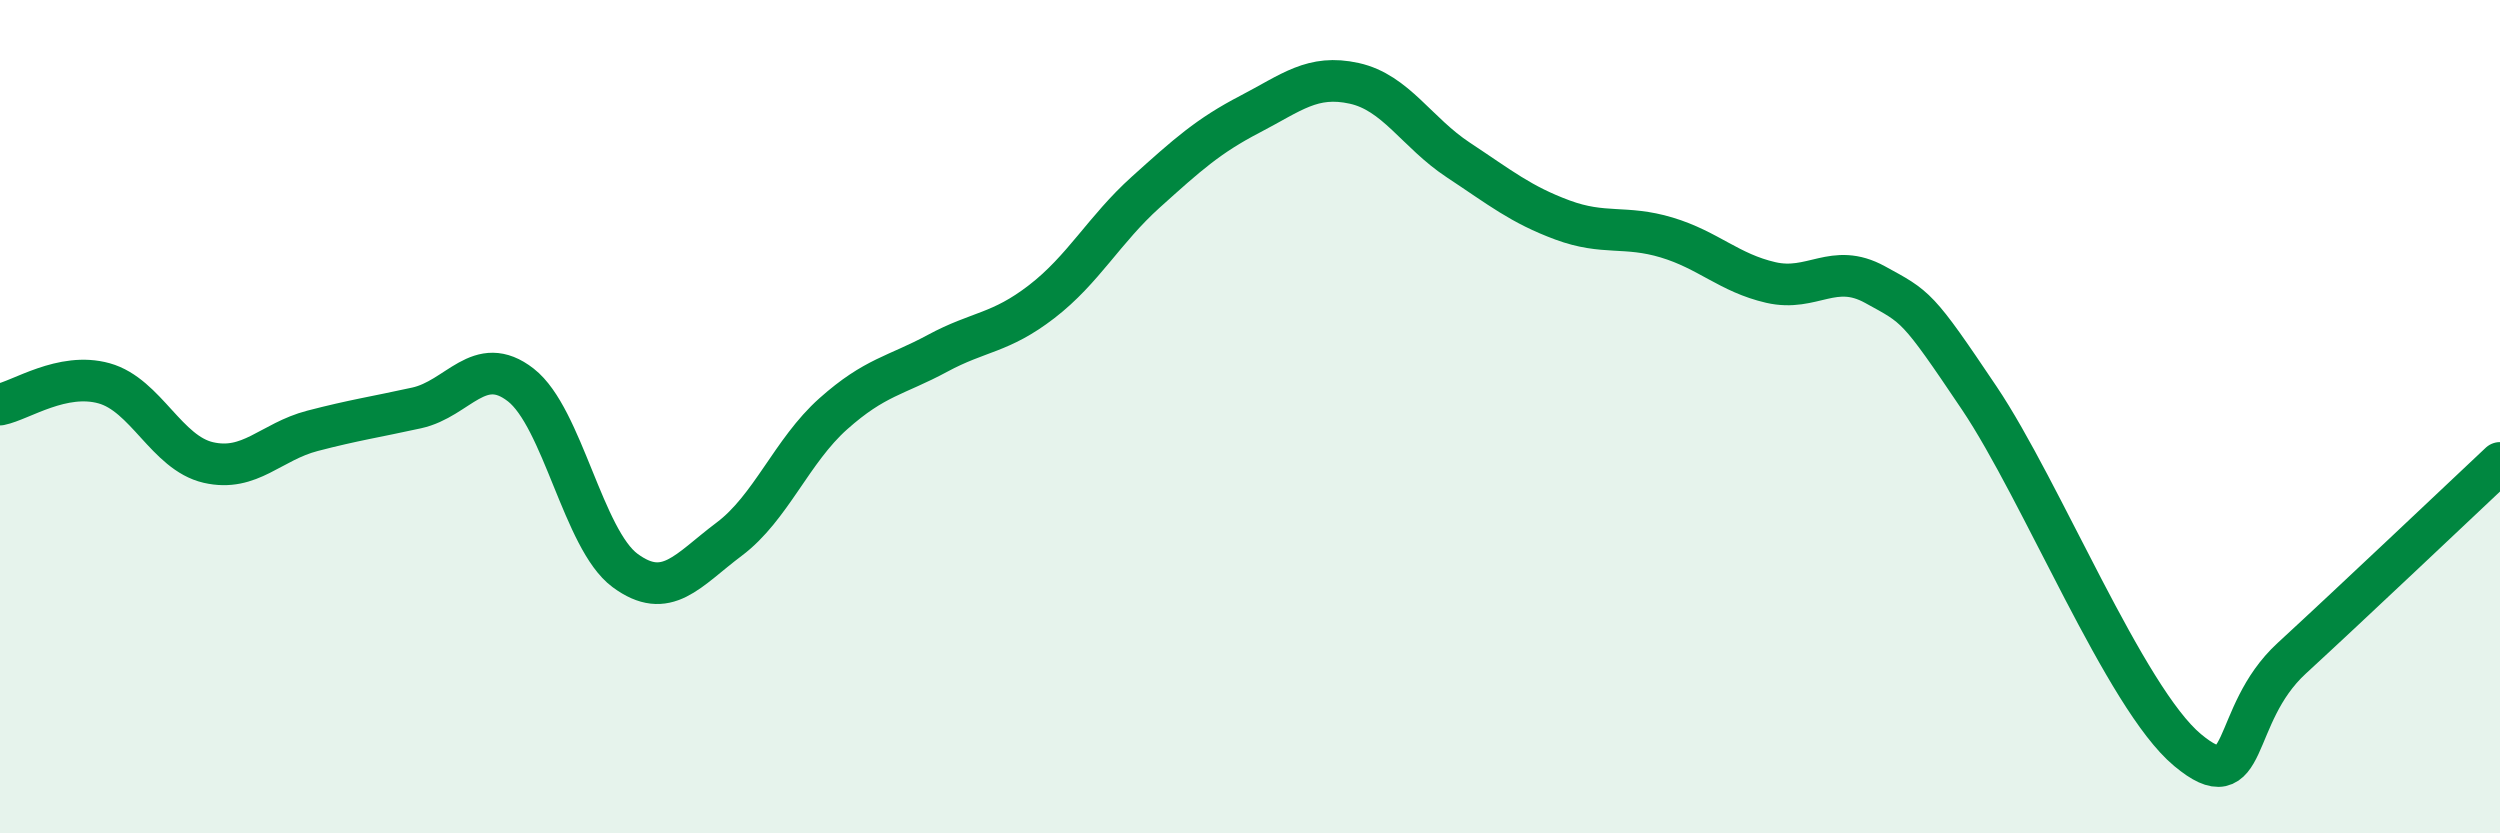 
    <svg width="60" height="20" viewBox="0 0 60 20" xmlns="http://www.w3.org/2000/svg">
      <path
        d="M 0,9.71 C 0.5,9.61 1.5,8.92 2.5,9.2 C 3.5,9.48 4,10.87 5,11.1 C 6,11.33 6.5,10.6 7.5,10.34 C 8.5,10.08 9,10.01 10,9.79 C 11,9.57 11.5,8.46 12.5,9.24 C 13.5,10.02 14,12.95 15,13.69 C 16,14.43 16.5,13.69 17.5,12.94 C 18.5,12.19 19,10.82 20,9.93 C 21,9.04 21.5,9.02 22.5,8.48 C 23.5,7.94 24,8.01 25,7.24 C 26,6.47 26.5,5.51 27.5,4.61 C 28.5,3.71 29,3.26 30,2.74 C 31,2.22 31.5,1.78 32.5,2 C 33.5,2.22 34,3.18 35,3.84 C 36,4.5 36.5,4.91 37.5,5.28 C 38.5,5.65 39,5.4 40,5.7 C 41,6 41.5,6.55 42.5,6.78 C 43.5,7.01 44,6.28 45,6.83 C 46,7.38 46,7.32 47.5,9.55 C 49,11.78 51,16.75 52.5,18 C 54,19.25 53.5,17.18 55,15.8 C 56.5,14.42 59,12.05 60,11.11L60 20L0 20Z"
        fill="#008740"
        opacity="0.1"
        stroke-linecap="round"
        stroke-linejoin="round"
      />
      <path
        d="M 0,9.71 C 0.5,9.61 1.5,8.92 2.5,9.2 C 3.5,9.48 4,10.87 5,11.1 C 6,11.33 6.5,10.6 7.5,10.34 C 8.5,10.08 9,10.01 10,9.79 C 11,9.57 11.5,8.46 12.5,9.24 C 13.5,10.02 14,12.95 15,13.69 C 16,14.43 16.5,13.69 17.5,12.94 C 18.5,12.19 19,10.82 20,9.93 C 21,9.04 21.5,9.02 22.5,8.48 C 23.5,7.94 24,8.01 25,7.24 C 26,6.47 26.5,5.51 27.5,4.61 C 28.5,3.71 29,3.26 30,2.74 C 31,2.22 31.5,1.78 32.5,2 C 33.5,2.22 34,3.18 35,3.84 C 36,4.5 36.5,4.91 37.5,5.28 C 38.5,5.65 39,5.4 40,5.7 C 41,6 41.5,6.55 42.5,6.78 C 43.5,7.01 44,6.28 45,6.83 C 46,7.38 46,7.32 47.5,9.55 C 49,11.78 51,16.75 52.5,18 C 54,19.25 53.5,17.18 55,15.8 C 56.5,14.42 59,12.05 60,11.11"
        stroke="#008740"
        stroke-width="1"
        fill="none"
        stroke-linecap="round"
        stroke-linejoin="round"
      />
    </svg>
  